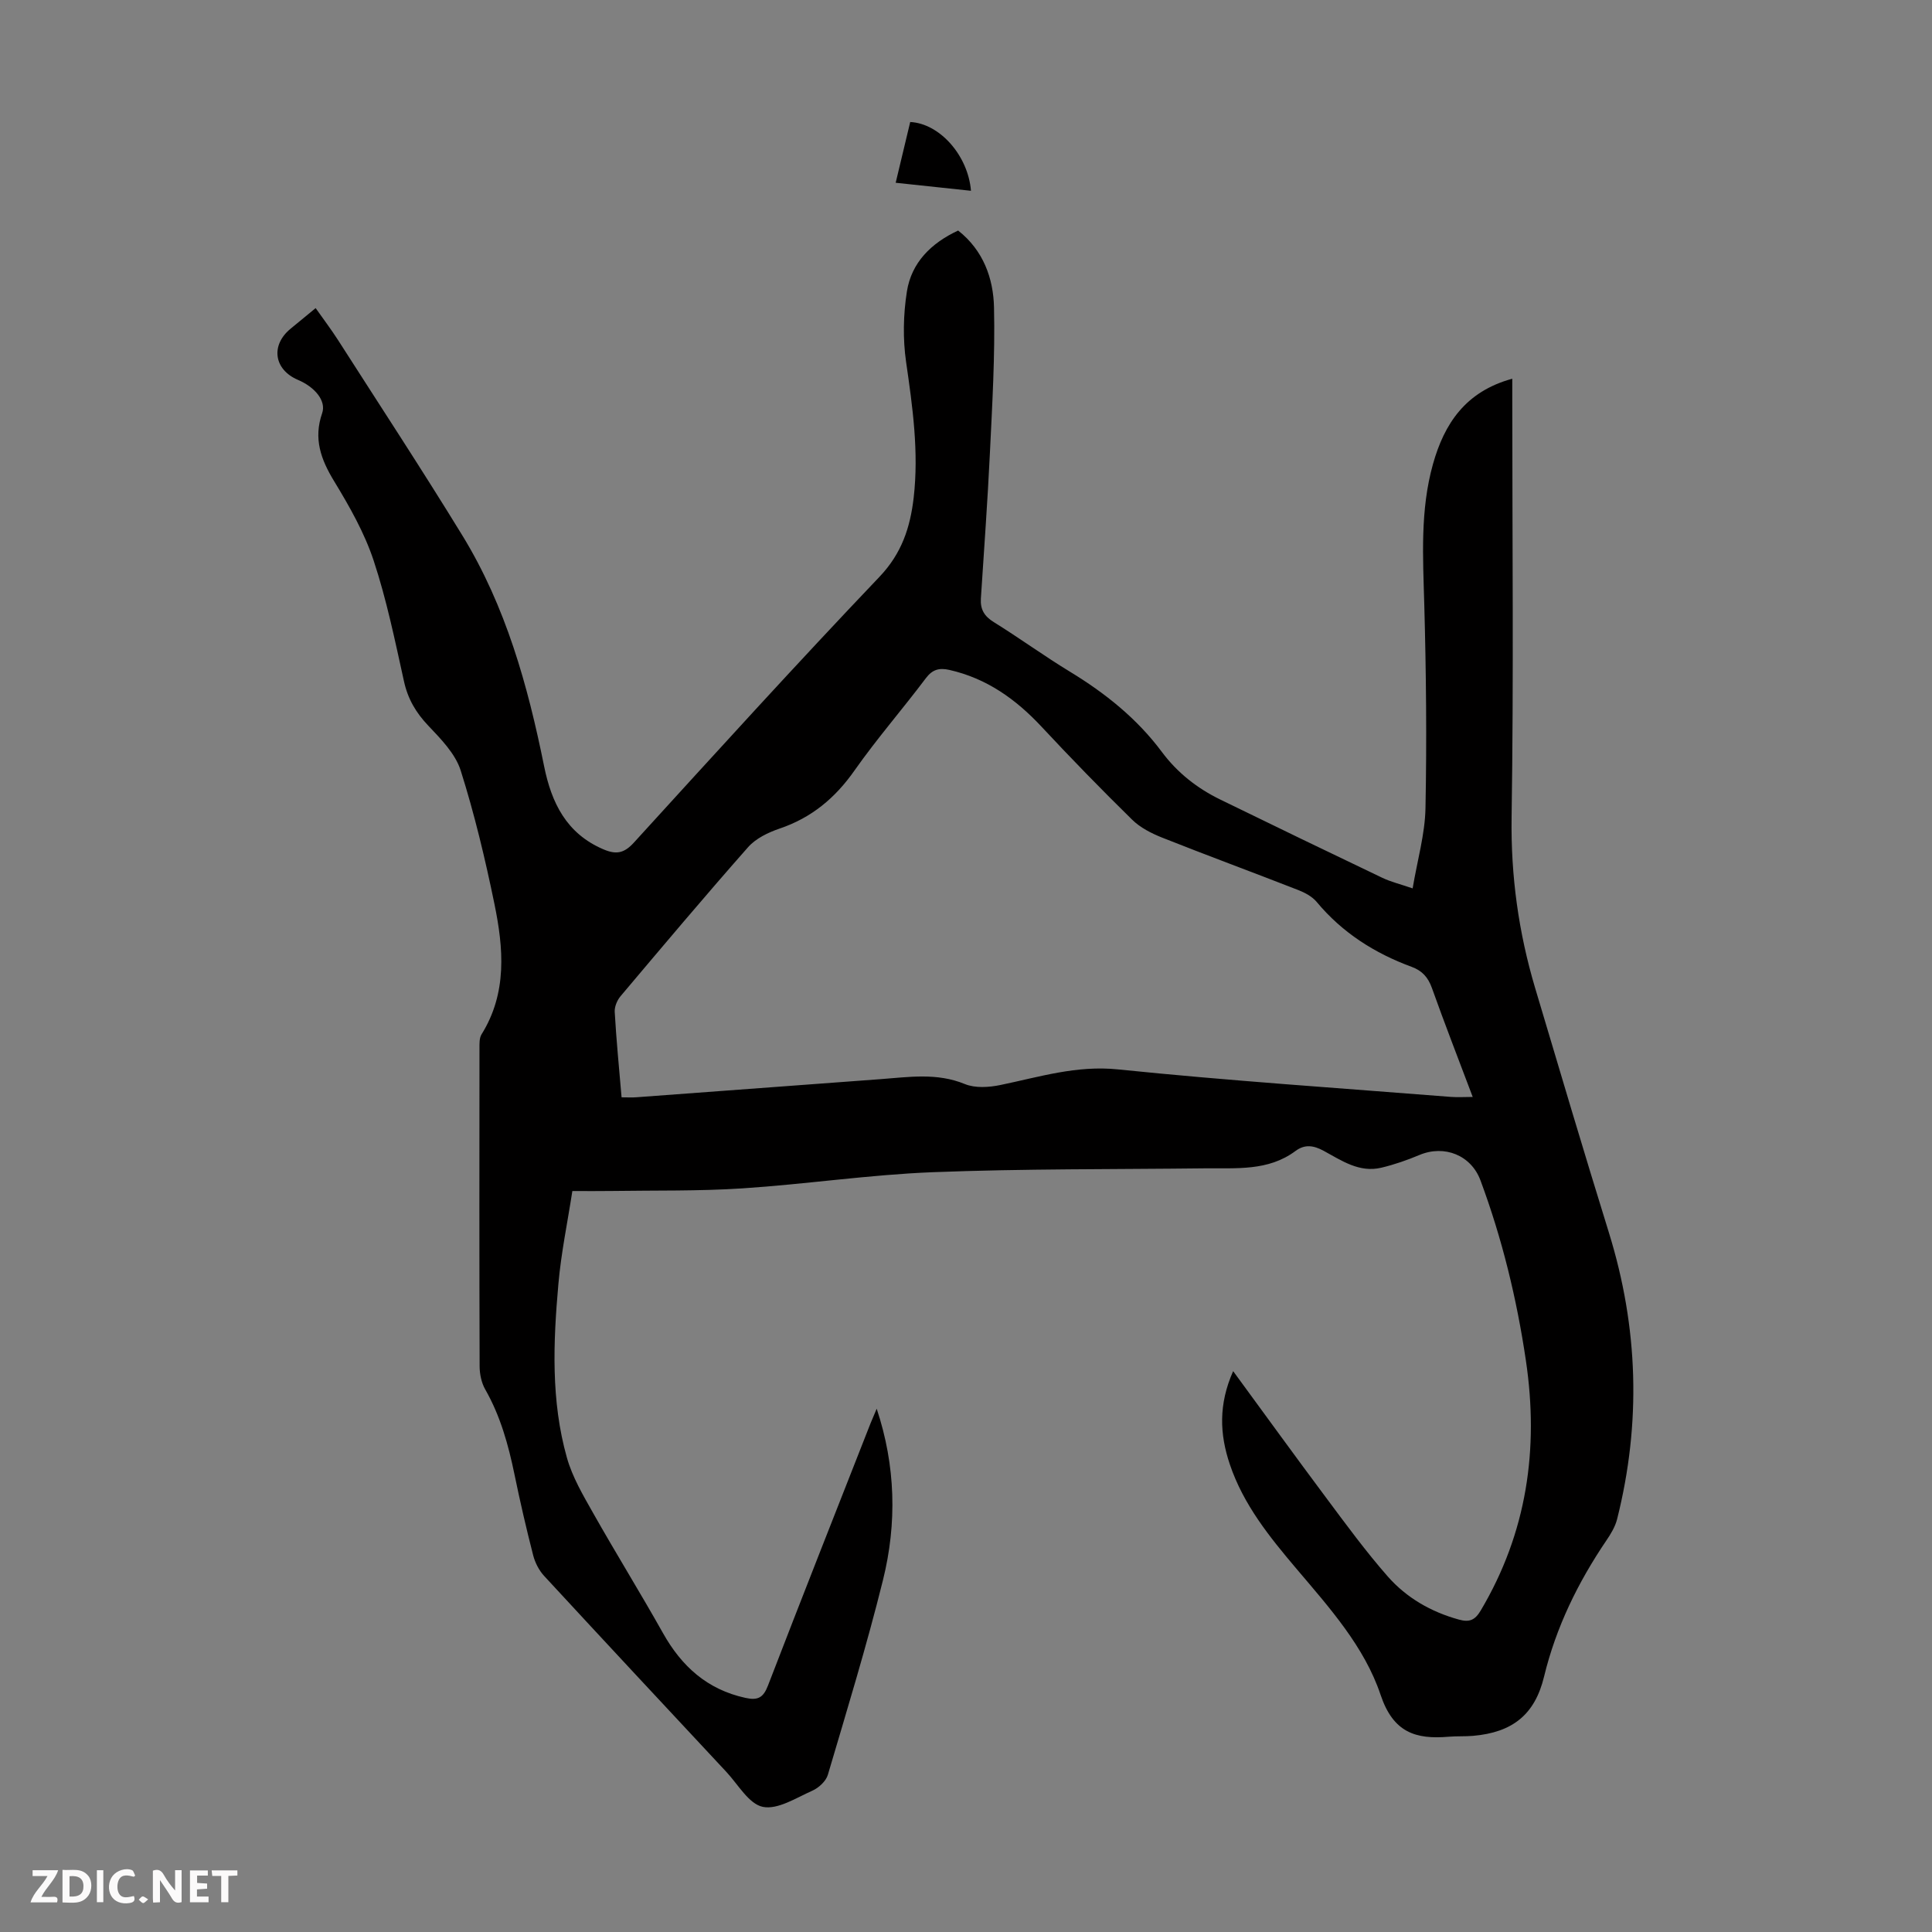 <svg enable-background="new 0 0 400 400" viewBox="0 0 400 400" xmlns="http://www.w3.org/2000/svg"><rect x="0" y="0" width="400" height="400" fill="#808080" stroke="none"/><g fill="#fbfafa"><path d="m37.59 393.81c-.92.31-1.52.05-2-.78-.7-1.2-1.52-2.34-2.47-3.78v4.59c-.55.03-.95.05-1.41.07-.03-.37-.06-.64-.06-.91 0-1.91 0-3.81 0-5.7 1.13-.41 1.77-.03 2.29.91.62 1.11 1.38 2.14 2.31 3.19v-4.2h1.35v6.61z"/><path d="m12.94 393.88v-6.75c1.9.19 3.93-.54 5.37 1.29.8 1.01.78 2.88.03 3.97-1.37 1.97-3.4 1.51-5.4 1.49m1.45-1.22c2.04.12 2.92-.58 2.89-2.21-.03-1.51-.98-2.19-2.89-2z"/><path d="m11.81 393.87h-5.49c.68-2.18 2.47-3.48 3.51-5.45h-3.08v-1.21h5.29c-.71 2.13-2.44 3.48-3.47 5.51.86 0 1.63.04 2.39-.01.79-.05 1.14.21.85 1.16"/><path d="m39.33 393.86v-6.61h3.7v1.07h-2.22v1.52c.68.04 1.34.09 2.07.13v1.07c-.72.05-1.38.09-2.1.14v1.48h2.4v1.19h-3.85z"/><path d="m27.71 388.56c-1.15-.3-2.46-.61-3.1.64-.37.73-.41 1.93-.06 2.67.63 1.35 1.99.93 3.17.68.35.94-.01 1.32-.93 1.46-1.62.25-3.05-.27-3.76-1.48-.73-1.24-.6-3.03.31-4.17.88-1.11 2.71-1.7 4-1.16.32.13.44.74.65 1.12-.1.08-.19.16-.28.24"/><path d="m49.15 387.24v1.07c-.59.02-1.17.05-1.87.08v5.44h-1.48v-5.44h-1.85c-.05-.4-.08-.73-.13-1.15z"/><path d="m20.06 387.21h1.33v6.62h-1.33z"/><path d="m30.68 393.25c-.49.38-.8.79-1.05.76-.32-.05-.6-.45-.9-.7.26-.24.51-.64.8-.67.29-.04.62.3 1.15.61"/></g><path d="m181.51 291.66c3.93 11.8 4.22 23.72 1.3 35.48-3.36 13.55-7.45 26.91-11.41 40.31-.39 1.32-1.88 2.7-3.21 3.29-3.35 1.49-7.18 3.98-10.26 3.35-2.89-.6-5.12-4.64-7.55-7.24-12.6-13.5-25.2-27.01-37.73-40.58-1.07-1.16-1.88-2.76-2.27-4.29-1.42-5.52-2.7-11.08-3.85-16.66-1.27-6.16-2.92-12.14-6.07-17.66-.78-1.37-1.15-3.16-1.16-4.76-.07-21.94-.05-43.88-.03-65.83 0-.98-.05-2.15.43-2.92 5.35-8.59 4.55-17.85 2.66-27.03-1.91-9.29-4.12-18.57-6.98-27.6-1.1-3.47-4.09-6.52-6.72-9.29-2.55-2.69-4.22-5.52-5.02-9.17-1.86-8.4-3.59-16.88-6.29-25.03-1.91-5.75-5-11.19-8.17-16.4-2.76-4.53-4.31-8.82-2.48-14.09.88-2.54-1.5-5.4-5.01-6.89-4.98-2.12-5.71-7.16-1.53-10.59 1.64-1.35 3.28-2.7 5.19-4.27 1.59 2.26 3.19 4.37 4.62 6.59 8.62 13.47 17.4 26.84 25.75 40.47 9 14.69 13.55 31.05 16.93 47.78 1.53 7.58 4.62 13.95 12.29 17.22 2.66 1.13 4.29.81 6.31-1.41 16.82-18.45 33.6-36.93 50.82-55 4.63-4.86 6.38-10.22 7.1-16.43 1.08-9.45-.22-18.72-1.57-28.05-.69-4.77-.59-9.82.16-14.59.94-6 5.01-10.03 10.61-12.64 5.21 4.09 7.3 9.89 7.43 15.94.23 10.03-.37 20.08-.85 30.11-.48 10.05-1.22 20.09-1.87 30.14-.14 2.22.69 3.66 2.67 4.88 5.32 3.3 10.4 7 15.74 10.25 7.34 4.46 13.92 9.72 19.07 16.64 3.21 4.31 7.32 7.53 12.11 9.86 11.15 5.44 22.31 10.84 33.5 16.18 1.77.85 3.72 1.31 6.3 2.2.99-5.87 2.55-11.21 2.66-16.58.28-14.08.14-28.18-.25-42.25-.27-9.75-.87-19.49 1.8-29.01 2.35-8.38 6.74-15.04 16.42-17.68v4.14c0 28.88.3 57.77-.14 86.65-.18 12.14 1.44 23.83 4.87 35.35 5.04 16.92 10.06 33.84 15.29 50.7 6.08 19.62 6.69 39.35 1.69 59.25-.39 1.57-1.3 3.08-2.23 4.44-5.88 8.68-10.42 17.94-12.9 28.19-1.9 7.85-6.51 11.55-14.71 12.26-1.67.14-3.36.04-5.03.18-6.84.58-11.48-.85-14.1-8.66-3.35-10-10.6-18.06-17.41-26.1-5.58-6.59-11-13.29-13.81-21.64-2.1-6.22-2.37-12.39.69-19.29 6.65 9.07 12.87 17.67 19.22 26.17 4.14 5.55 8.24 11.16 12.8 16.35 3.89 4.42 8.95 7.33 14.73 8.92 2.18.6 3.32.12 4.52-1.9 9.55-16.11 12.06-33.39 9.34-51.74-1.89-12.77-4.91-25.21-9.41-37.31-1.93-5.18-7.44-7.42-12.64-5.24-2.55 1.07-5.19 1.99-7.88 2.63-4.56 1.09-8.23-1.48-11.93-3.49-2.1-1.14-3.92-1.41-5.86.04-5.65 4.2-12.24 3.5-18.69 3.58-18.8.22-37.61.07-56.39.8-13.17.52-26.27 2.49-39.43 3.35-9.03.59-18.11.4-27.17.54-2.45.04-4.9.01-8.02.01-1 6.5-2.33 12.83-2.89 19.23-1.07 12.06-1.57 24.2 1.77 36.01 1.13 3.99 3.33 7.73 5.4 11.39 4.72 8.36 9.78 16.52 14.48 24.89 3.87 6.9 9.17 11.69 17.08 13.42 2.56.56 3.69-.03 4.66-2.55 6.99-18.15 14.14-36.23 21.25-54.33.41-.97.85-1.98 1.26-2.99zm-52.82-64.47c1.28 0 2.17.06 3.04-.01 16.84-1.24 33.68-2.51 50.53-3.75 5.86-.43 11.68-1.38 17.5 1.01 2.14.88 4.99.69 7.36.2 8.05-1.66 15.76-4.12 24.37-3.23 22.91 2.35 45.91 3.87 68.88 5.69 1.39.11 2.79.01 4.54.01-2.93-7.76-5.8-15.14-8.46-22.59-.79-2.19-2.01-3.54-4.17-4.34-7.67-2.82-14.37-7.07-19.67-13.44-.94-1.13-2.45-1.93-3.86-2.48-9.36-3.66-18.8-7.13-28.14-10.84-2.23-.89-4.55-2.07-6.23-3.73-6.38-6.26-12.62-12.67-18.72-19.21-5.32-5.71-11.37-10.03-19.1-11.78-2.05-.46-3.48-.14-4.87 1.71-4.84 6.44-10.15 12.53-14.78 19.12-4 5.7-8.89 9.78-15.51 12.02-2.35.8-4.92 2.04-6.51 3.84-8.96 10.15-17.68 20.51-26.41 30.86-.71.84-1.27 2.18-1.21 3.24.33 5.82.9 11.6 1.42 17.7z" fill="#010000"/><path d="m185.44 37.84c1.08-4.5 2.05-8.56 3.01-12.58 6.11.3 11.98 6.94 12.58 14.24-5.08-.54-10.12-1.08-15.59-1.66z" fill="#010000"/></svg>